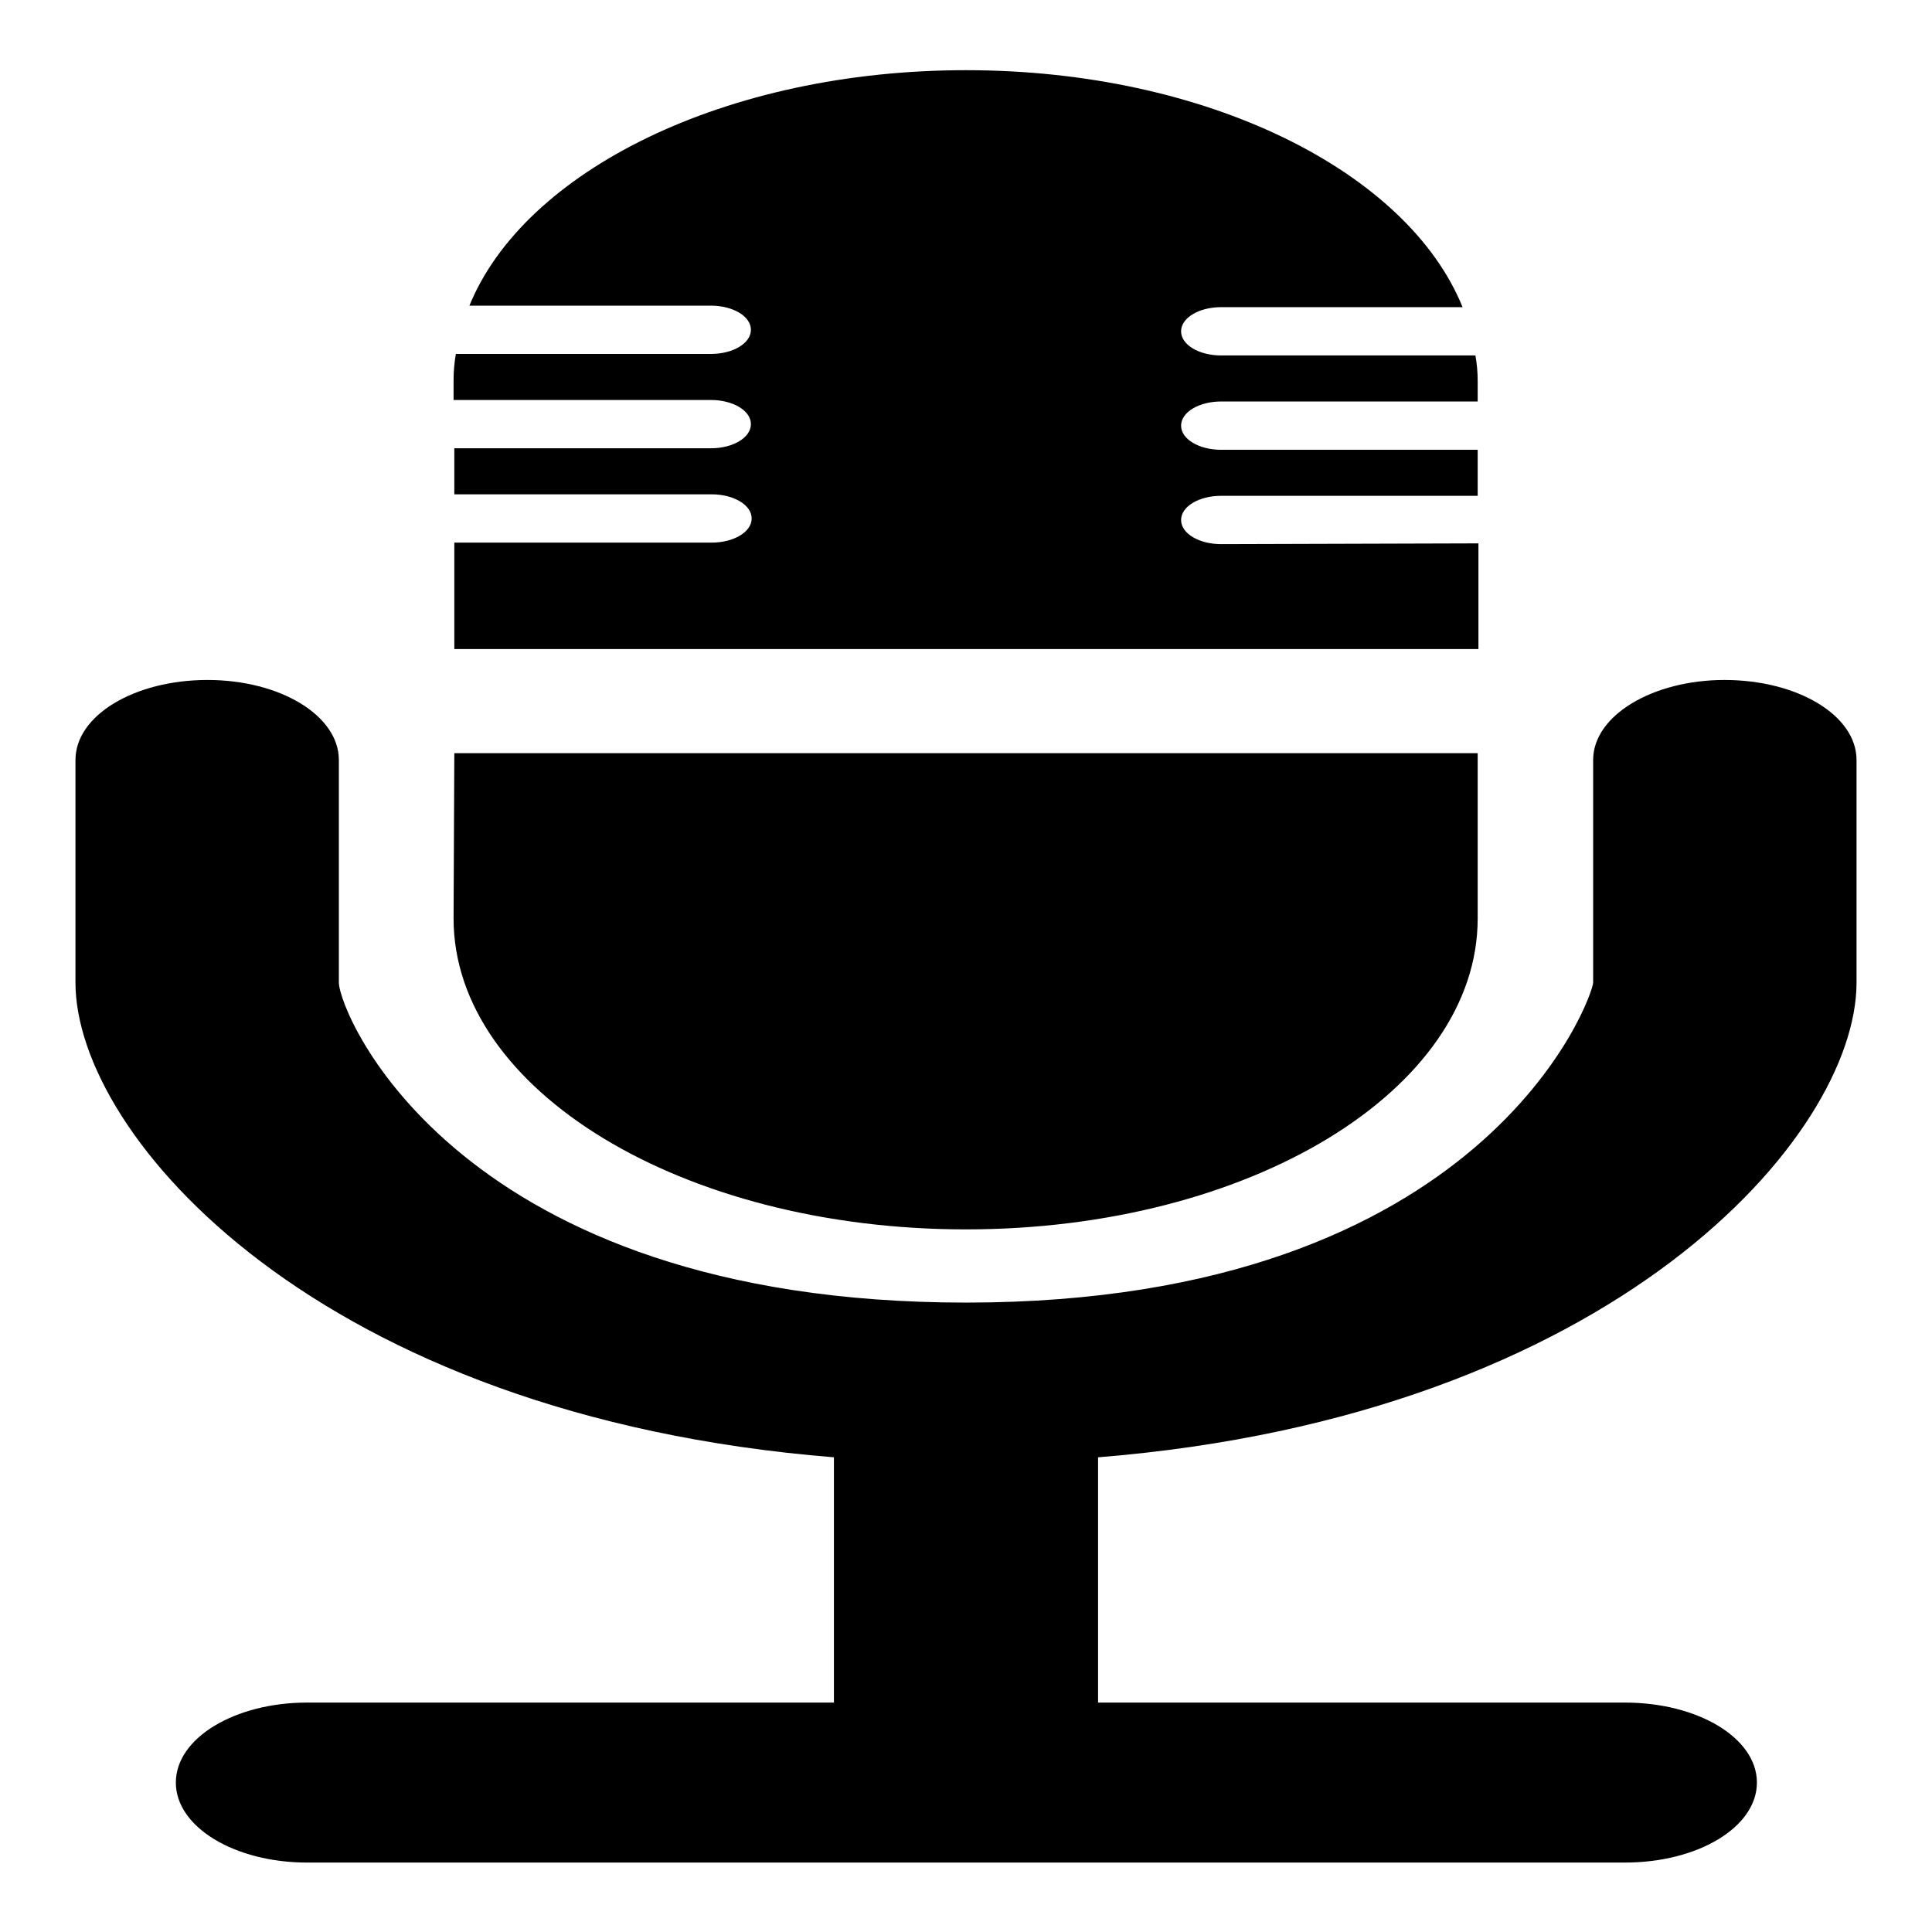 <?xml version="1.0" encoding="utf-8"?>
<!-- Svg Vector Icons : http://www.onlinewebfonts.com/icon -->
<!DOCTYPE svg PUBLIC "-//W3C//DTD SVG 1.1//EN" "http://www.w3.org/Graphics/SVG/1.1/DTD/svg11.dtd">
<svg version="1.1" xmlns="http://www.w3.org/2000/svg" xmlns:xlink="http://www.w3.org/1999/xlink" x="0px" y="0px" viewBox="0 0 256 256" enable-background="new 0 0 256 256" xml:space="preserve">
<g><g><path fill="#000000" d="M145.5,193.1v32.5h69.8c9.7,0,17.5,4.7,17.5,10.6c0,5.9-7.8,10.6-17.5,10.6H40.7c-9.6,0-17.4-4.7-17.4-10.6c0-5.9,7.8-10.6,17.4-10.6h69.8v-32.5C42.1,187.6,10,150.5,10,130.2v-29.5c0-5.9,7.8-10.6,17.5-10.6c9.6,0,17.4,4.7,17.4,10.6v29.5c0.1,4.3,15.9,42.4,83.1,42.4c69,0,83.1-40.7,83.1-42.4v-29.5c0-5.9,7.9-10.6,17.4-10.6c9.7,0,17.5,4.7,17.5,10.6v29.5C246,150.5,213.9,187.6,145.5,193.1z M60.1,121.7c0,22.8,30.4,41.2,67.9,41.2c37.5,0,67.8-18.4,67.8-41.2V99.8H60.2L60.1,121.7z"/><path fill="#000000" d="M161.8,72.1c-2.9,0-5.3-1.4-5.3-3.2c0-1.8,2.4-3.2,5.3-3.2h34v-6.1h-34c-2.9,0-5.3-1.4-5.3-3.2s2.4-3.2,5.3-3.2h34v-2.7c0-1.2-0.1-2.3-0.3-3.4h-33.7c-2.9,0-5.3-1.4-5.3-3.2c0-1.8,2.4-3.2,5.3-3.2h32c-7.3-18-33.9-31.4-65.8-31.4c-31.8,0-58.5,13.3-65.8,31.2h32c2.9,0,5.3,1.4,5.3,3.2c0,1.8-2.4,3.2-5.3,3.2H60.4c-0.2,1.2-0.3,2.3-0.3,3.5V53h34.1c2.9,0,5.3,1.4,5.3,3.2s-2.4,3.2-5.3,3.2H60.2v6.1h34.1c2.9,0,5.3,1.4,5.3,3.2c0,1.8-2.4,3.2-5.3,3.2H60.2l0,14.1h135.7v-14L161.8,72.1L161.8,72.1z"/></g></g>
</svg>